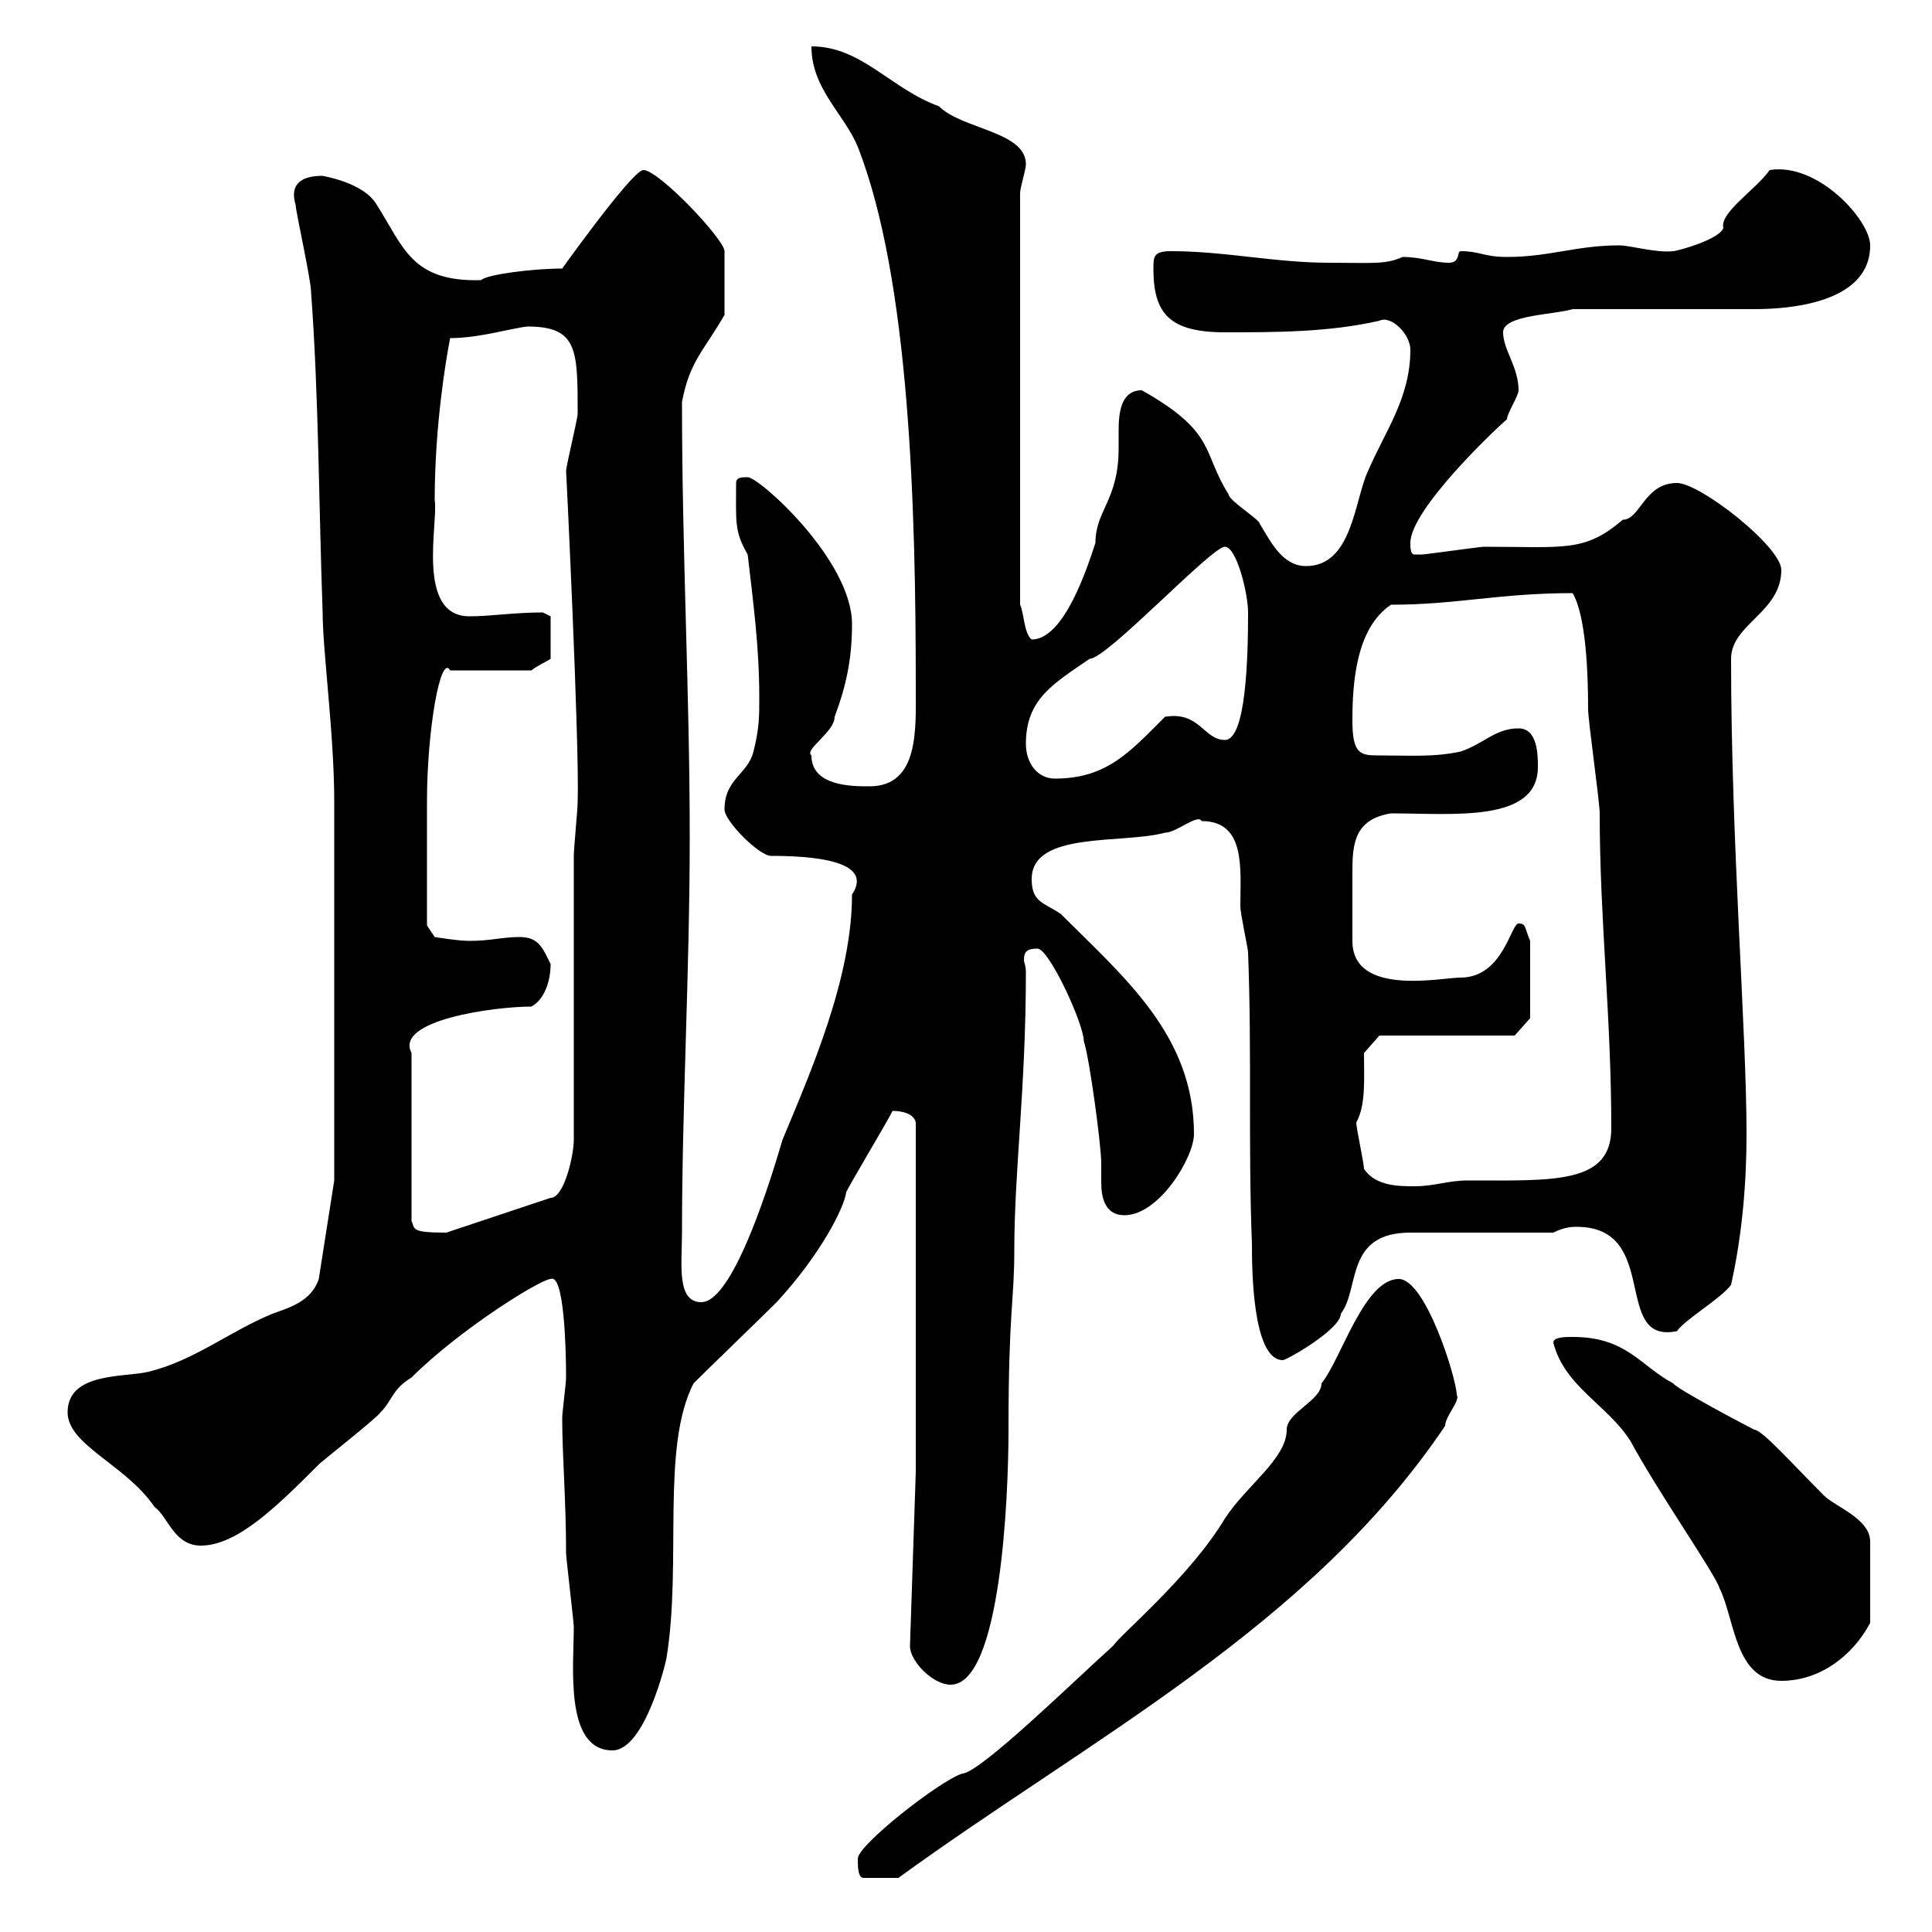 <svg xmlns="http://www.w3.org/2000/svg" xmlns:xlink="http://www.w3.org/1999/xlink" width="300" height="300"><path d="M133.20 288.60C133.20 289.80 133.20 291.60 134.10 291.60L139.50 291.60C169.20 270 203.40 252.60 224.40 221.40C224.40 219.90 226.80 217.50 226.20 216.60C226.20 214.20 221.40 198.60 217.20 198.60C211.80 198.60 208.20 211.20 205.20 214.80C205.20 217.50 199.80 219.30 199.80 222C199.80 226.50 193.50 230.70 190.20 235.80C184.80 244.80 174.30 253.50 172.80 255.60C167.10 260.70 152.10 275.40 149.40 275.40C145.80 276.60 133.20 286.50 133.20 288.60ZM87.30 220.20C87.30 226.20 87.90 232.80 87.90 241.20C87.90 241.80 89.10 252 89.10 252.60C89.10 258.60 87.60 271.80 95.10 271.80C100.20 271.80 103.50 257.70 103.50 257.40C105.90 242.70 102.60 224.70 107.70 214.80C109.50 213 118.80 204 120.60 202.20C127.50 194.70 131.10 187.50 131.40 185.10C132.30 183.30 137.70 174.30 138.60 172.50C139.80 172.50 141.90 172.80 142.20 174.30L142.20 228.60L141.30 255.60C141.30 258 144.90 261.60 147.60 261.60C155.40 261.60 156.60 232.50 156.60 222C156.60 203.40 157.50 202.20 157.50 194.10C157.50 181.80 159.30 168.90 159.30 150.90C159.30 150 159 149.40 159 149.10C159 147.90 159.30 147.30 161.10 147.30C162.90 147.30 168.30 159 168.30 161.70C169.20 164.40 171 177.90 171 180.60C171 181.50 171 182.40 171 183.60C171 186 171.60 188.70 174.60 188.70C180 188.70 185.40 179.70 185.40 176.10C185.40 160.80 174.60 151.80 164.70 141.90C162 140.10 160.20 140.10 160.20 136.50C160.20 129 174.30 131.10 180.90 129.30C182.70 129.30 186 126.30 186.60 127.50C193.50 127.50 192.60 135 192.60 140.70C192.60 141.90 193.80 147.30 193.80 147.90C194.40 163.50 193.80 177.90 194.40 193.20C194.40 196.50 194.40 211.20 199.20 211.20C199.80 211.20 208.20 206.40 208.20 204C211.20 200.10 208.80 191.40 219 191.40L241.20 191.40C243 190.50 244.20 190.50 244.80 190.50C258 190.50 250.20 208.80 260.40 206.70C261.60 204.90 267.30 201.60 268.80 199.50C270.60 191.40 271.20 183.30 271.20 176.10C271.20 159.90 268.80 131.10 268.80 102.30C268.80 96.90 276.60 95.10 276.60 88.50C276.60 84.90 264 75 260.40 75C255.30 75 254.70 80.70 252 80.70C246 85.80 243 84.90 230.40 84.90C229.80 84.90 221.40 86.10 220.80 86.10C220.80 86.10 220.80 86.10 219.60 86.10C219 86.10 219 84.90 219 84.30C219 79.20 231.90 66.90 234 65.10C234 64.20 235.80 61.50 235.80 60.60C235.80 57 233.40 54.30 233.40 51.60C233.40 48.90 241.20 48.90 244.20 48L272.40 48C276.90 48 290.40 47.40 290.40 38.10C290.40 34.20 282.30 25.20 274.80 26.40C272.70 29.40 267 33 267.60 35.40C267 37.20 260.40 39 259.80 39C257.10 39.30 253.20 38.10 251.40 38.10C244.80 38.10 240.60 39.90 234 39.90C230.40 39.90 229.80 39 226.80 39C226.20 39 226.80 40.80 225 40.80C222.60 40.80 220.80 39.90 217.80 39.90C215.10 41.10 213.30 40.80 206.40 40.80C198 40.80 190.20 39 181.80 39C179.10 39 179.10 39.90 179.10 41.70C179.10 48.60 181.50 51.60 190.20 51.60C198 51.60 206.40 51.60 214.20 49.80C216 48.90 219 51.90 219 54.30C219 61.80 215.10 66.90 212.40 73.20C210.30 77.70 210 87.90 202.80 87.90C199.20 87.90 197.40 84.30 195.60 81.30C195.60 80.70 190.80 77.70 190.80 76.80C186.60 70.20 189 67.20 177.30 60.60C174 60.60 173.70 64.20 173.70 66.90C173.70 68.10 173.70 68.70 173.70 69.60C173.70 77.70 170.10 79.20 170.10 84.30C168.90 87.90 165.30 99.30 160.20 99.30C159 98.40 159 95.10 158.40 93.90L158.40 30C158.40 29.10 159.30 26.40 159.30 25.50C159.30 20.40 149.40 20.10 145.80 16.50C138.30 13.80 133.80 7.20 126 7.20C126 13.80 131.10 17.70 133.20 22.80C141.30 43.50 142.20 79.20 142.20 106.50C142.20 113.10 142.80 122.10 135 122.10C132.30 122.10 126 122.10 126 117.30C124.80 116.40 129.60 113.70 129.60 111.30C131.40 106.50 132.30 102.30 132.30 96.90C132.30 87 117.90 74.10 116.10 74.10C115.20 74.10 114.30 74.10 114.30 75C114.30 81 114 82.50 116.10 86.10C117 93.90 117.90 100.50 117.90 108.30C117.90 111.30 117.90 113.10 117 116.70C116.10 120.30 112.50 120.90 112.50 125.70C112.50 127.50 117.90 132.90 119.70 132.90C125.70 132.90 135.90 133.50 132.30 138.90C132.30 151.80 126 166.20 121.50 177C120 182.10 114 202.20 108.90 202.20C105 202.20 105.90 196.20 105.90 191.40C105.90 171.60 107.10 150.90 107.10 129.90C107.10 107.40 105.90 86.10 105.90 62.40C107.10 56.10 109.20 54.60 112.50 48.90L112.50 39C112.50 37.20 102.30 26.40 99.90 26.40C98.10 26.40 85.80 43.80 87.30 41.70C82.80 41.70 75.60 42.60 74.70 43.50C63.90 43.80 62.70 38.40 58.50 31.80C56.40 28.20 49.80 27.30 50.10 27.30C46.50 27.30 45 28.80 45.90 31.80C45.90 32.70 48.30 43.50 48.30 45.30C49.50 61.50 49.50 78.60 50.10 95.10C50.10 101.10 51.90 114 51.90 124.50L51.90 183.30L49.50 198.60C48.30 202.20 44.70 203.10 42.30 204C35.70 206.70 30.30 211.20 23.10 213C19.50 213.90 10.50 213 10.50 219.30C10.50 224.40 19.50 227.40 24 234C26.10 235.50 27 240 31.20 240C36.90 240 43.20 233.70 49.50 227.40C50.10 226.80 58.50 220.20 59.10 219.30C60.90 217.50 60.90 215.70 63.90 213.90C71.40 206.40 84 198.60 85.50 198.60C87.60 197.70 87.90 209.40 87.90 213.90C87.90 214.80 87.30 219.30 87.30 220.20ZM241.20 208.50C243 215.40 249.60 218.10 253.20 223.80C257.40 231.60 266.40 244.50 267 246.60C269.40 251.40 269.40 261 276.60 261C282.60 261 287.70 257.10 290.40 252L290.40 239.40C290.40 235.80 285 234 283.20 232.20C278.40 227.40 273.60 222 272.40 222C271.20 221.40 260.40 215.70 259.80 214.80C254.70 212.10 252.60 207.60 244.20 207.60C243 207.60 241.20 207.60 241.20 208.50ZM82.50 156.30C84.30 155.40 85.50 152.70 85.50 149.70C84.30 147.30 83.70 145.50 80.70 145.50C78 145.50 76.20 146.10 72.90 146.10C71.10 146.10 67.50 145.50 67.50 145.50L66.30 143.70C66.30 141 66.30 129.60 66.30 124.50C66.30 113.40 68.40 101.40 69.90 104.10L82.50 104.10C83.70 103.20 84.60 102.90 85.50 102.30L85.50 95.70L84.30 95.10C79.80 95.10 76.20 95.70 72.90 95.70C64.50 95.70 68.10 81 67.50 77.70C67.50 66 69.30 55.50 69.90 52.50C74.40 52.50 79.20 51 81.90 50.70C89.70 50.70 89.70 54.30 89.70 64.20C89.70 65.10 87.90 72.30 87.90 73.20C87.90 72.60 90 115.80 89.70 124.50C89.70 125.70 89.10 131.70 89.10 132.90L89.10 177C89.10 179.40 87.60 186 85.50 186L69.30 191.40C63.60 191.40 64.50 190.80 63.90 189.60L63.90 163.50C61.20 158.40 76.80 156.30 82.50 156.30ZM211.80 181.50C211.80 180.60 210.60 175.20 210.60 174.30C212.10 171.60 211.80 167.70 211.80 163.50L214.20 160.80L235.20 160.80L237.60 158.10L237.60 146.10C236.70 144 237 143.40 235.80 143.40C234.60 143.40 233.40 151.80 226.80 151.80C223.80 151.80 210 154.80 210 146.10C210 143.70 210 138 210 135.30C210 131.10 210.30 127.20 216 126.30C225.60 126.30 238.80 127.80 238.80 119.10C238.80 117.30 238.80 113.10 235.80 113.10C232.20 113.10 230.40 115.50 226.80 116.70C222.60 117.60 219 117.30 213.90 117.30C211.20 117.30 210 117 210 111.90C210 105.90 210.60 97.50 216 93.90C226.20 93.90 232.80 92.10 244.20 92.10C246.30 95.70 246.60 104.70 246.60 110.10C246.60 111.90 248.40 124.50 248.40 126.30C248.40 142.80 250.20 157.80 250.20 175.20C250.20 183.90 241.20 183.30 228 183.30C224.70 183.30 222.90 184.20 219.60 184.20C217.20 184.20 213.60 184.20 211.80 181.50ZM159.30 115.50C159.30 108.60 163.50 106.20 169.20 102.30C171.90 102.30 188.10 84.90 190.20 84.90C192 84.90 193.80 92.10 193.80 95.10C193.80 102 193.50 114.90 190.20 114.90C186.90 114.90 186.30 110.40 180.90 111.30C175.50 116.70 171.90 120.90 163.80 120.90C161.10 120.90 159.30 118.50 159.30 115.50Z"/></svg>